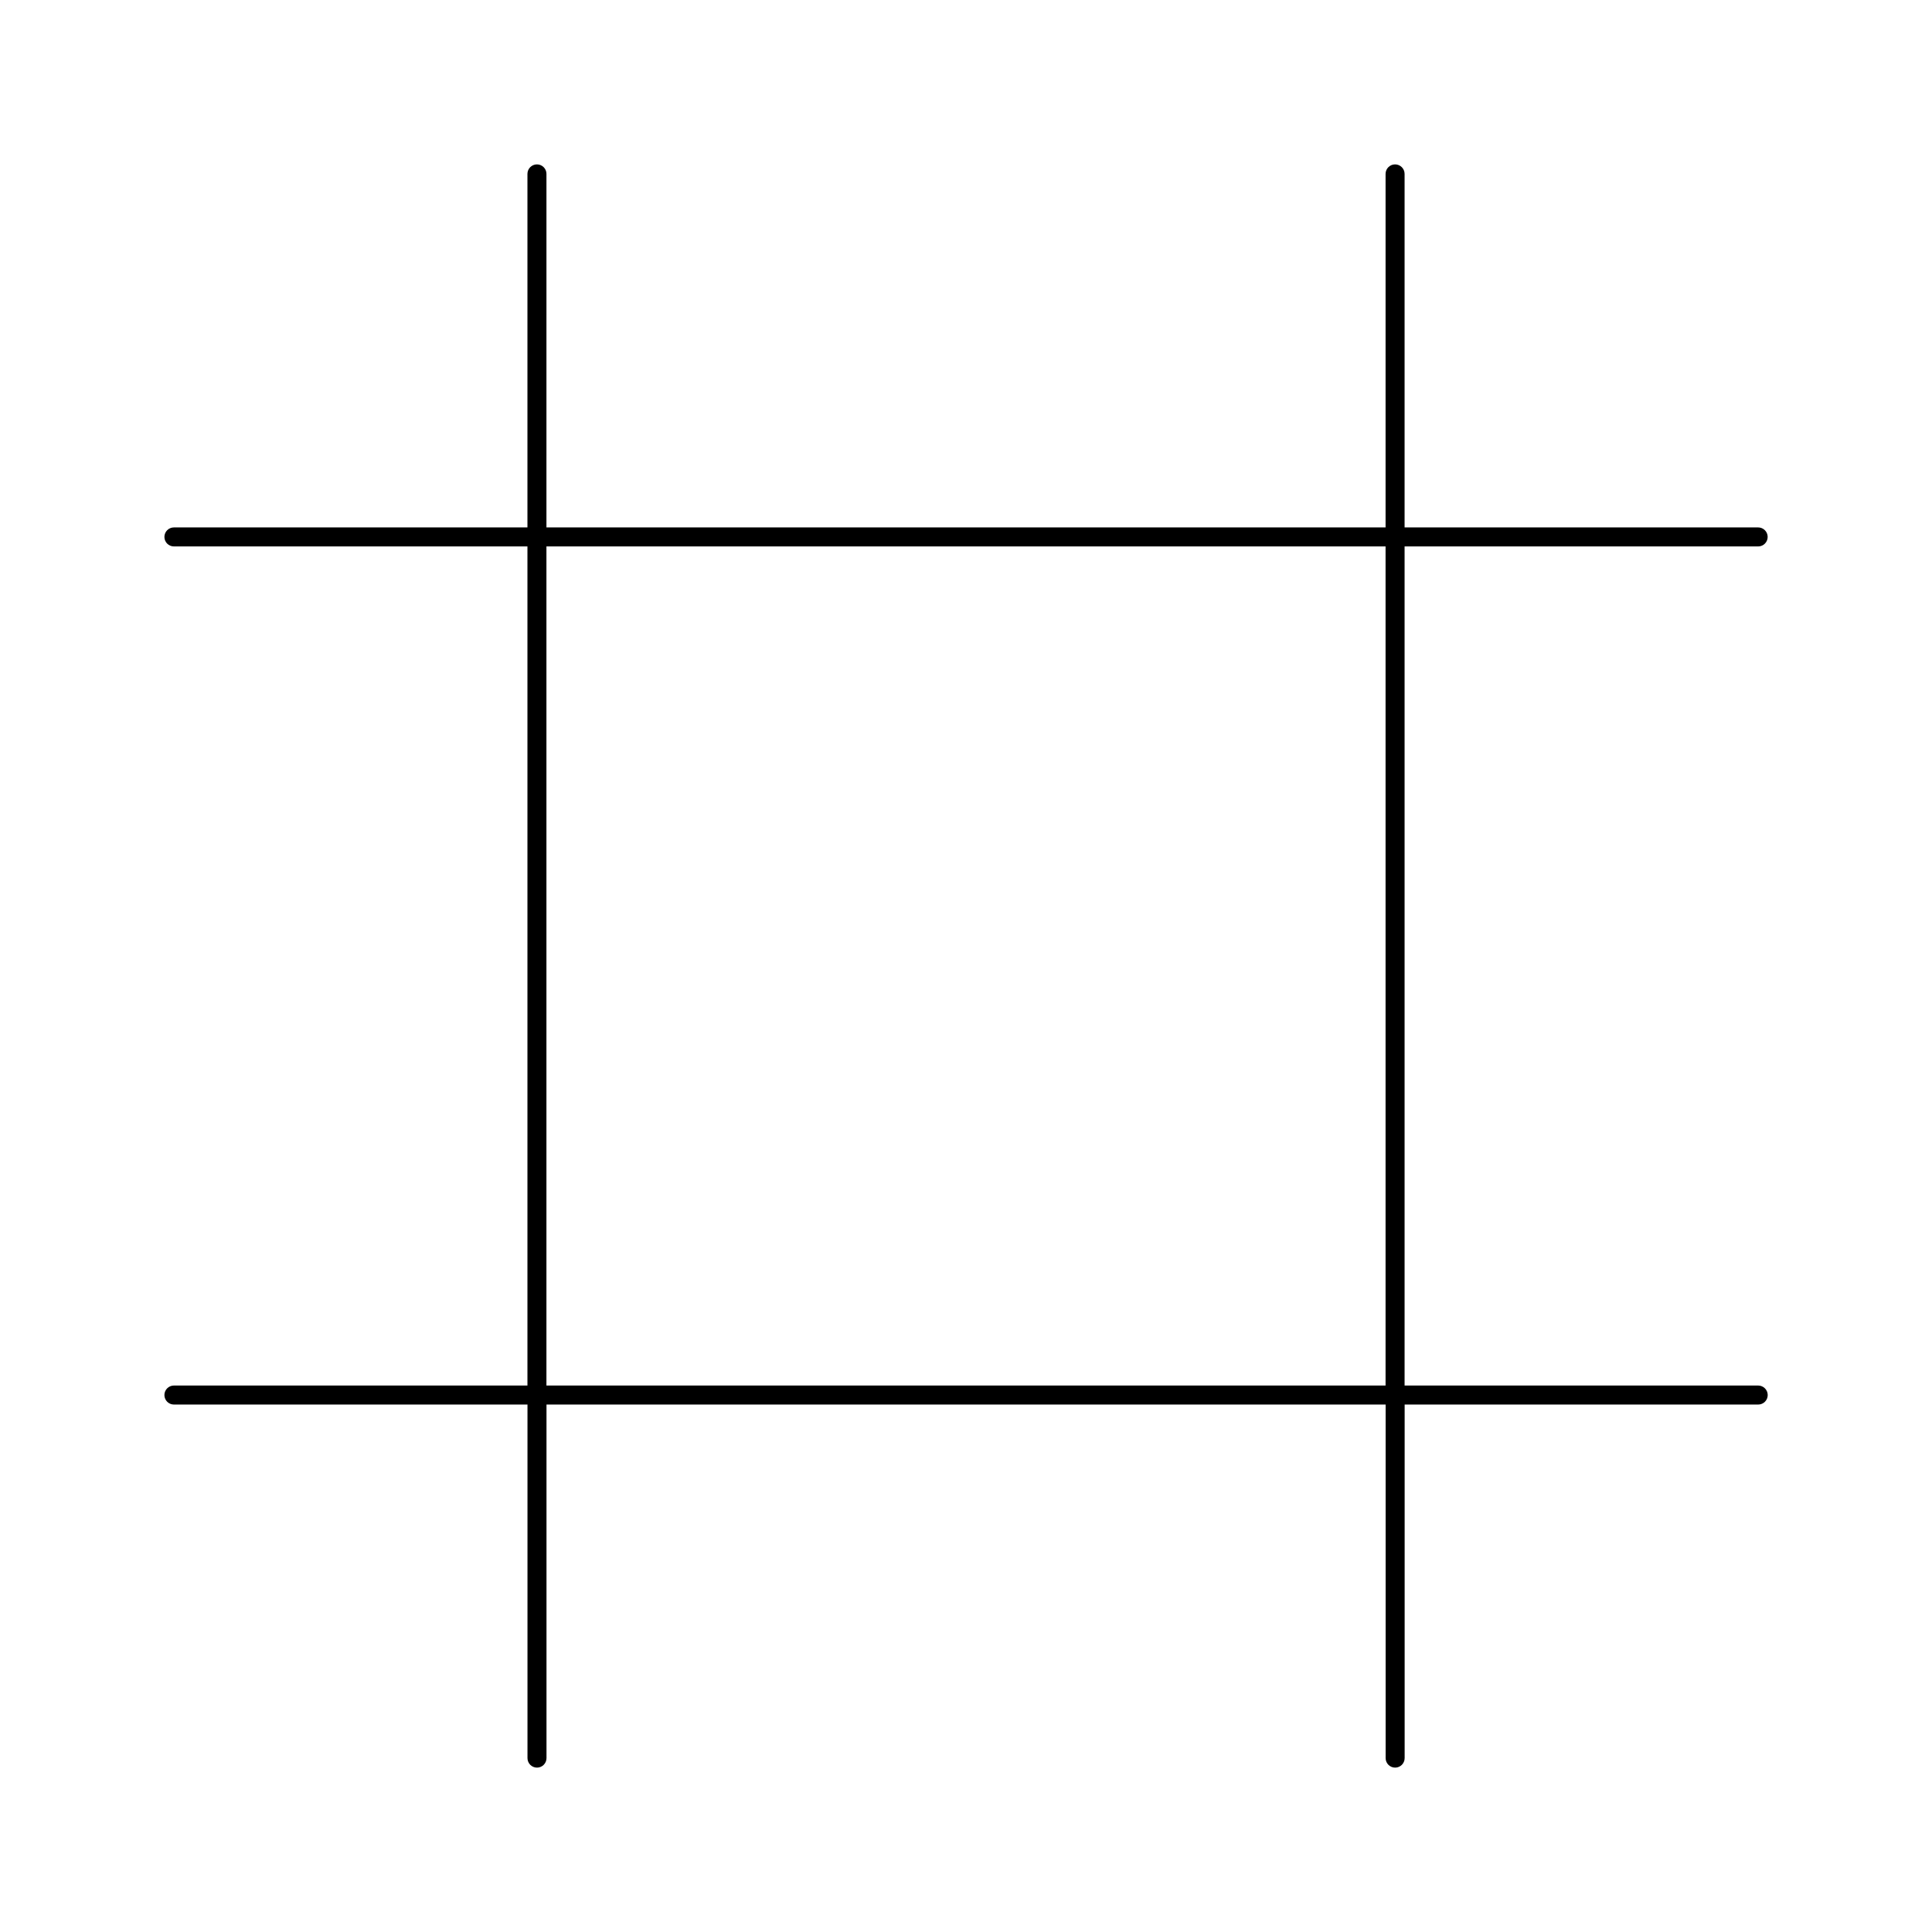 <?xml version="1.0" encoding="UTF-8"?>
<!-- Uploaded to: ICON Repo, www.svgrepo.com, Generator: ICON Repo Mixer Tools -->
<svg fill="#000000" width="800px" height="800px" version="1.1" viewBox="144 144 512 512" xmlns="http://www.w3.org/2000/svg">
 <path d="m609.93 511.18h-93.699v-222.37h93.699c1.391 0 2.519-1.129 2.519-2.519 0-1.391-1.129-2.519-2.519-2.519h-93.699v-93.688c0-1.391-1.129-2.519-2.519-2.519s-2.519 1.129-2.519 2.519v93.688h-222.38l0.004-93.688c0-1.391-1.129-2.519-2.519-2.519-1.391 0-2.519 1.129-2.519 2.519v93.688h-93.688c-1.391 0-2.519 1.129-2.519 2.519 0 1.391 1.129 2.519 2.519 2.519h93.688v222.37h-93.688c-1.391 0-2.519 1.129-2.519 2.519s1.129 2.519 2.519 2.519h93.699v93.699c0 1.391 1.129 2.519 2.519 2.519s2.519-1.129 2.519-2.519v-93.699h222.38v93.699c0 1.391 1.129 2.519 2.519 2.519s2.519-1.129 2.519-2.519v-93.699h93.699c1.391 0 2.519-1.129 2.519-2.519-0.008-1.391-1.145-2.519-2.535-2.519zm-321.12-222.37h222.38v222.37h-222.38z"/>
</svg>